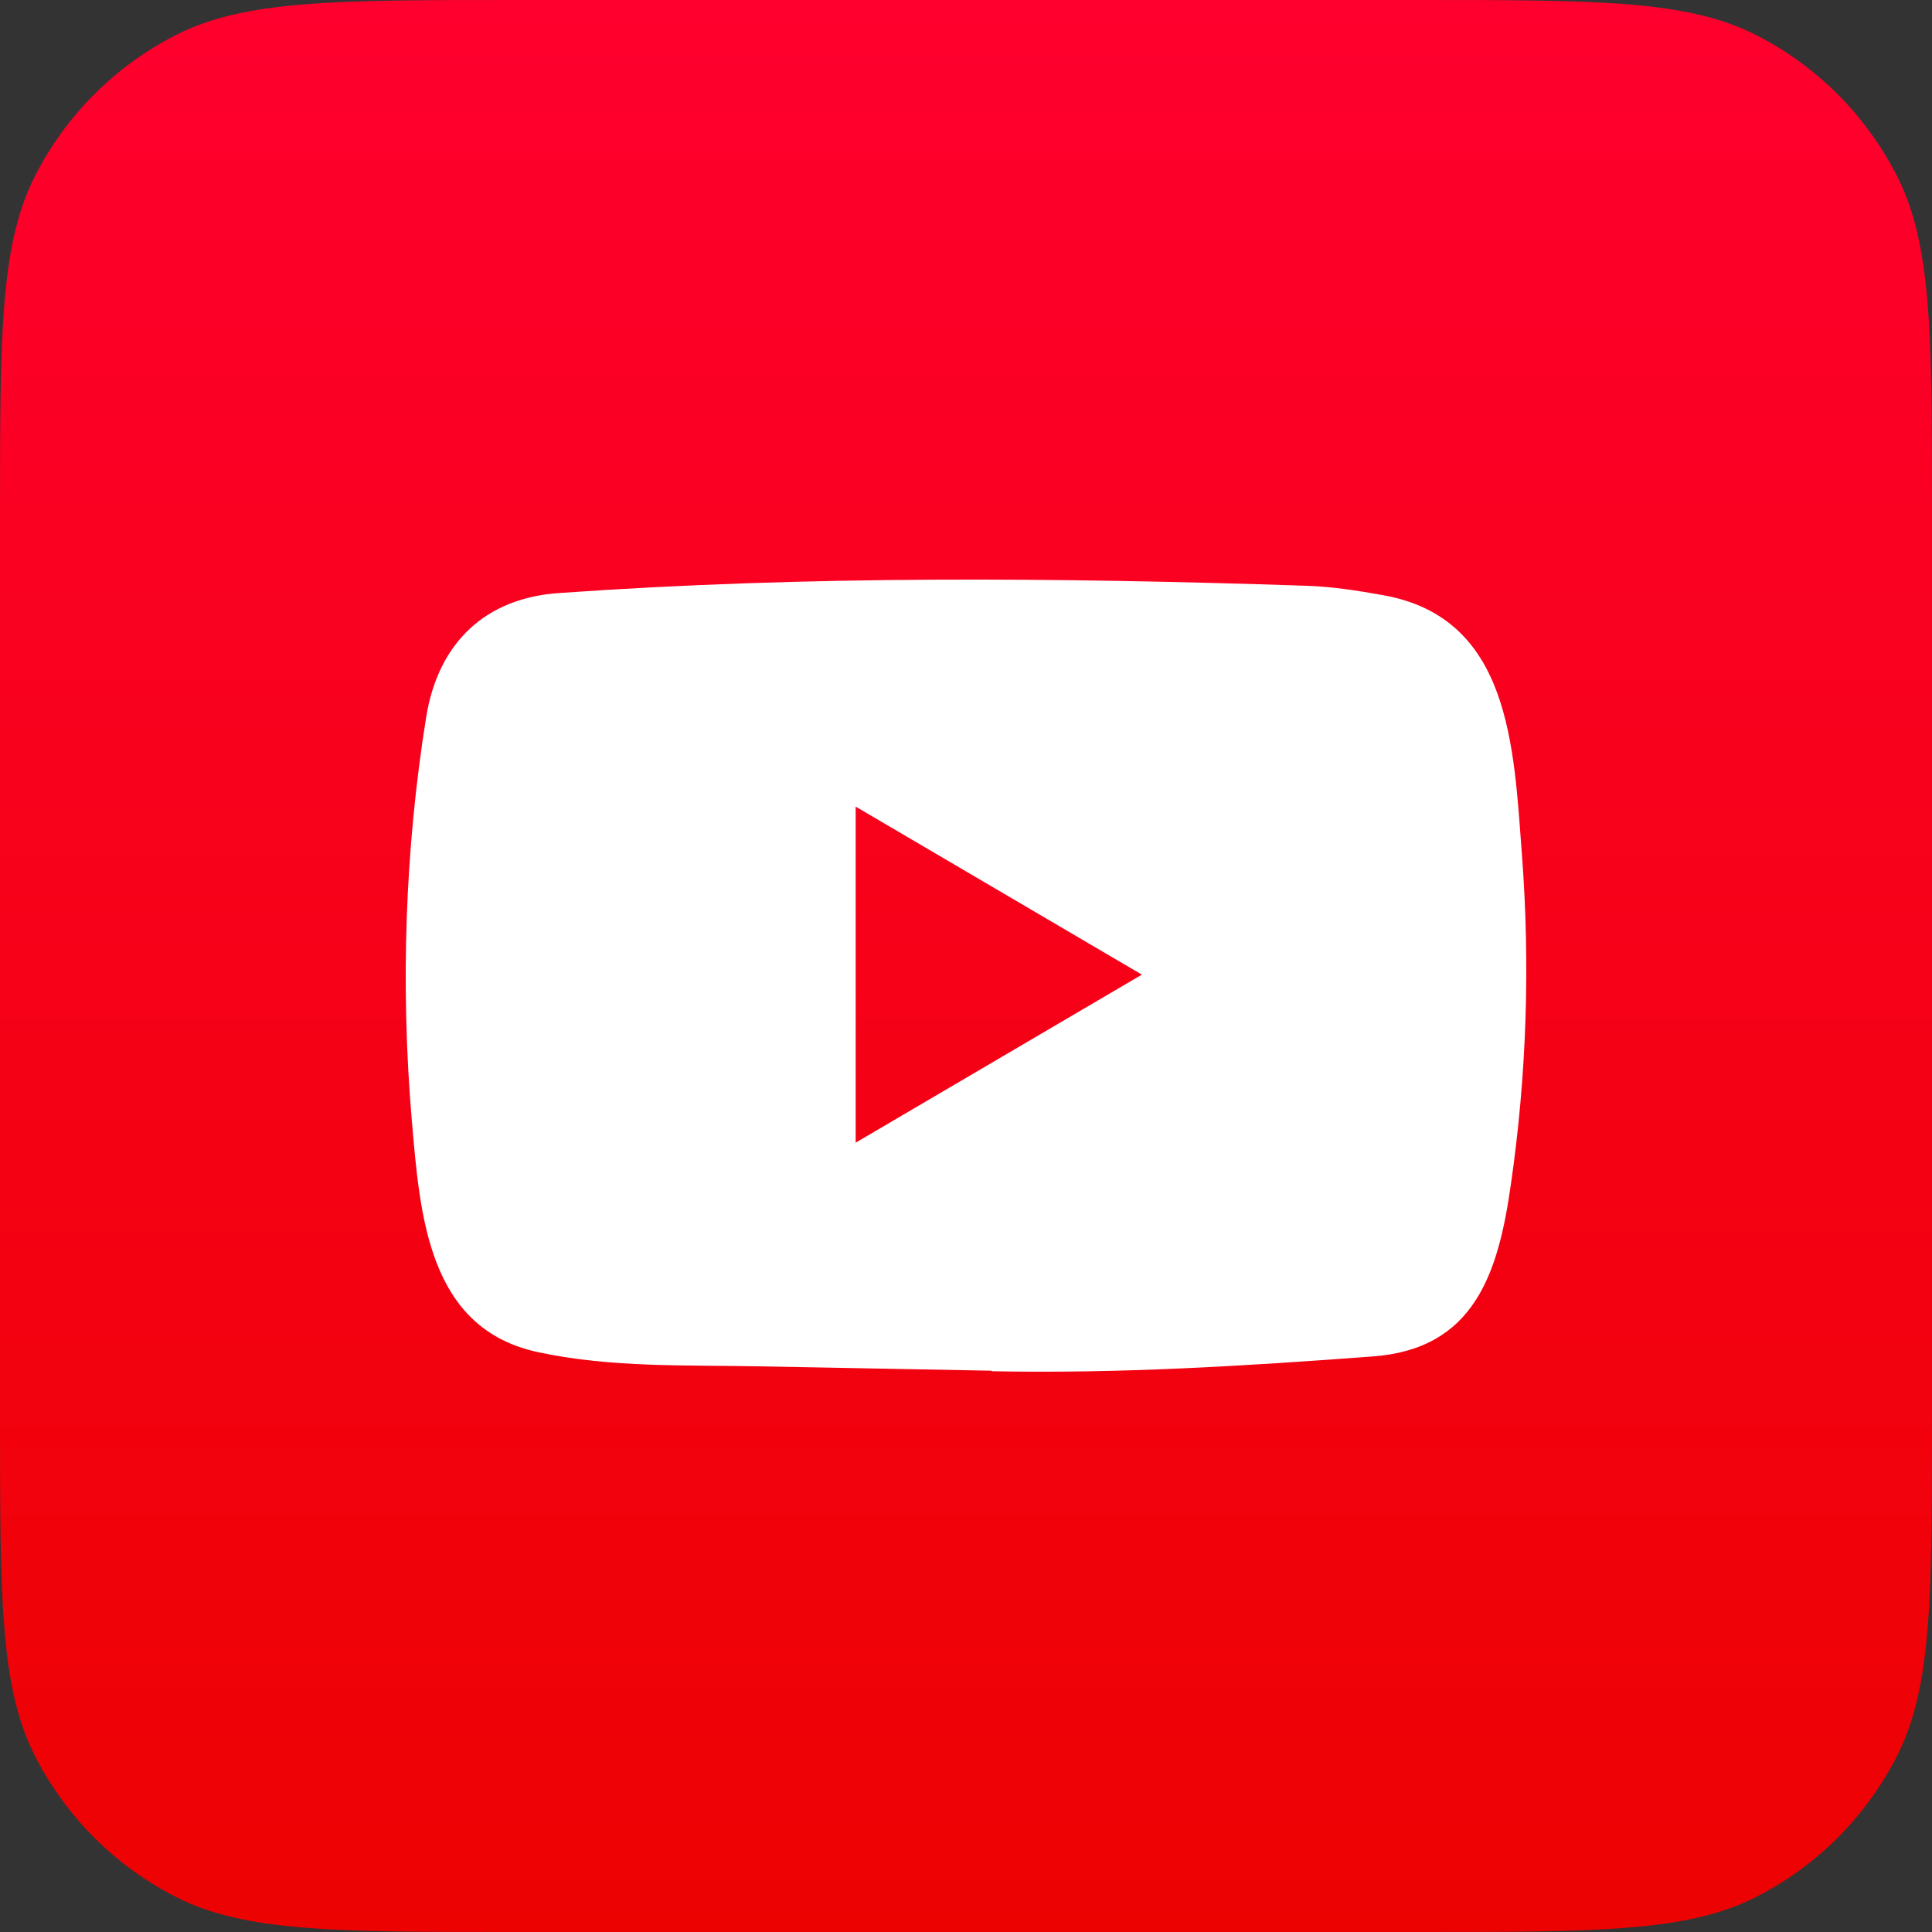 <svg width="36" height="36" viewBox="0 0 36 36" fill="none" xmlns="http://www.w3.org/2000/svg">
<rect x="0" y="0" width="36" height="36" fill="#333333" stroke="none"/>
<g clip-path="url(#clip0_5735_2640)">
<path d="M26.4 0H9.6C6.24 0 4.56 0 3.276 0.654C2.147 1.229 1.229 2.147 0.654 3.276C0 4.56 0 6.24 0 9.6V26.4C0 29.76 0 31.441 0.654 32.724C1.229 33.853 2.147 34.771 3.276 35.346C4.56 36 6.24 36 9.6 36H26.4C29.76 36 31.441 36 32.724 35.346C33.853 34.771 34.771 33.853 35.346 32.724C36 31.441 36 29.76 36 26.4V9.6C36 6.24 36 4.56 35.346 3.276C34.771 2.147 33.853 1.229 32.724 0.654C31.441 0 29.76 0 26.4 0Z" fill="url(#paint0_linear_5735_2640)"/>
<path d="M18.463 25.541L14.179 25.46C12.792 25.433 11.401 25.488 10.042 25.199C7.973 24.767 7.827 22.65 7.673 20.874C7.462 18.377 7.544 15.835 7.942 13.358C8.167 11.969 9.053 11.14 10.423 11.05C15.048 10.722 19.703 10.761 24.317 10.914C24.805 10.928 25.295 11.004 25.776 11.091C28.148 11.516 28.206 13.916 28.36 15.936C28.513 17.977 28.448 20.028 28.155 22.055C27.92 23.733 27.47 25.14 25.572 25.276C23.193 25.454 20.869 25.597 18.483 25.551C18.483 25.541 18.469 25.541 18.463 25.541ZM15.944 21.292C17.737 20.24 19.495 19.206 21.277 18.161C19.482 17.109 17.727 16.075 15.944 15.03V21.292Z" fill="white"/>
</g>
<defs>
<linearGradient id="paint0_linear_5735_2640" x1="18" y1="0" x2="18" y2="36" gradientUnits="userSpaceOnUse">
<stop stop-color="#FF002E"/>
<stop offset="1" stop-color="#ED0202"/>
</linearGradient>
<clipPath id="clip0_5735_2640">
<rect width="36" height="36" fill="white"/>
</clipPath>
</defs>
</svg>

